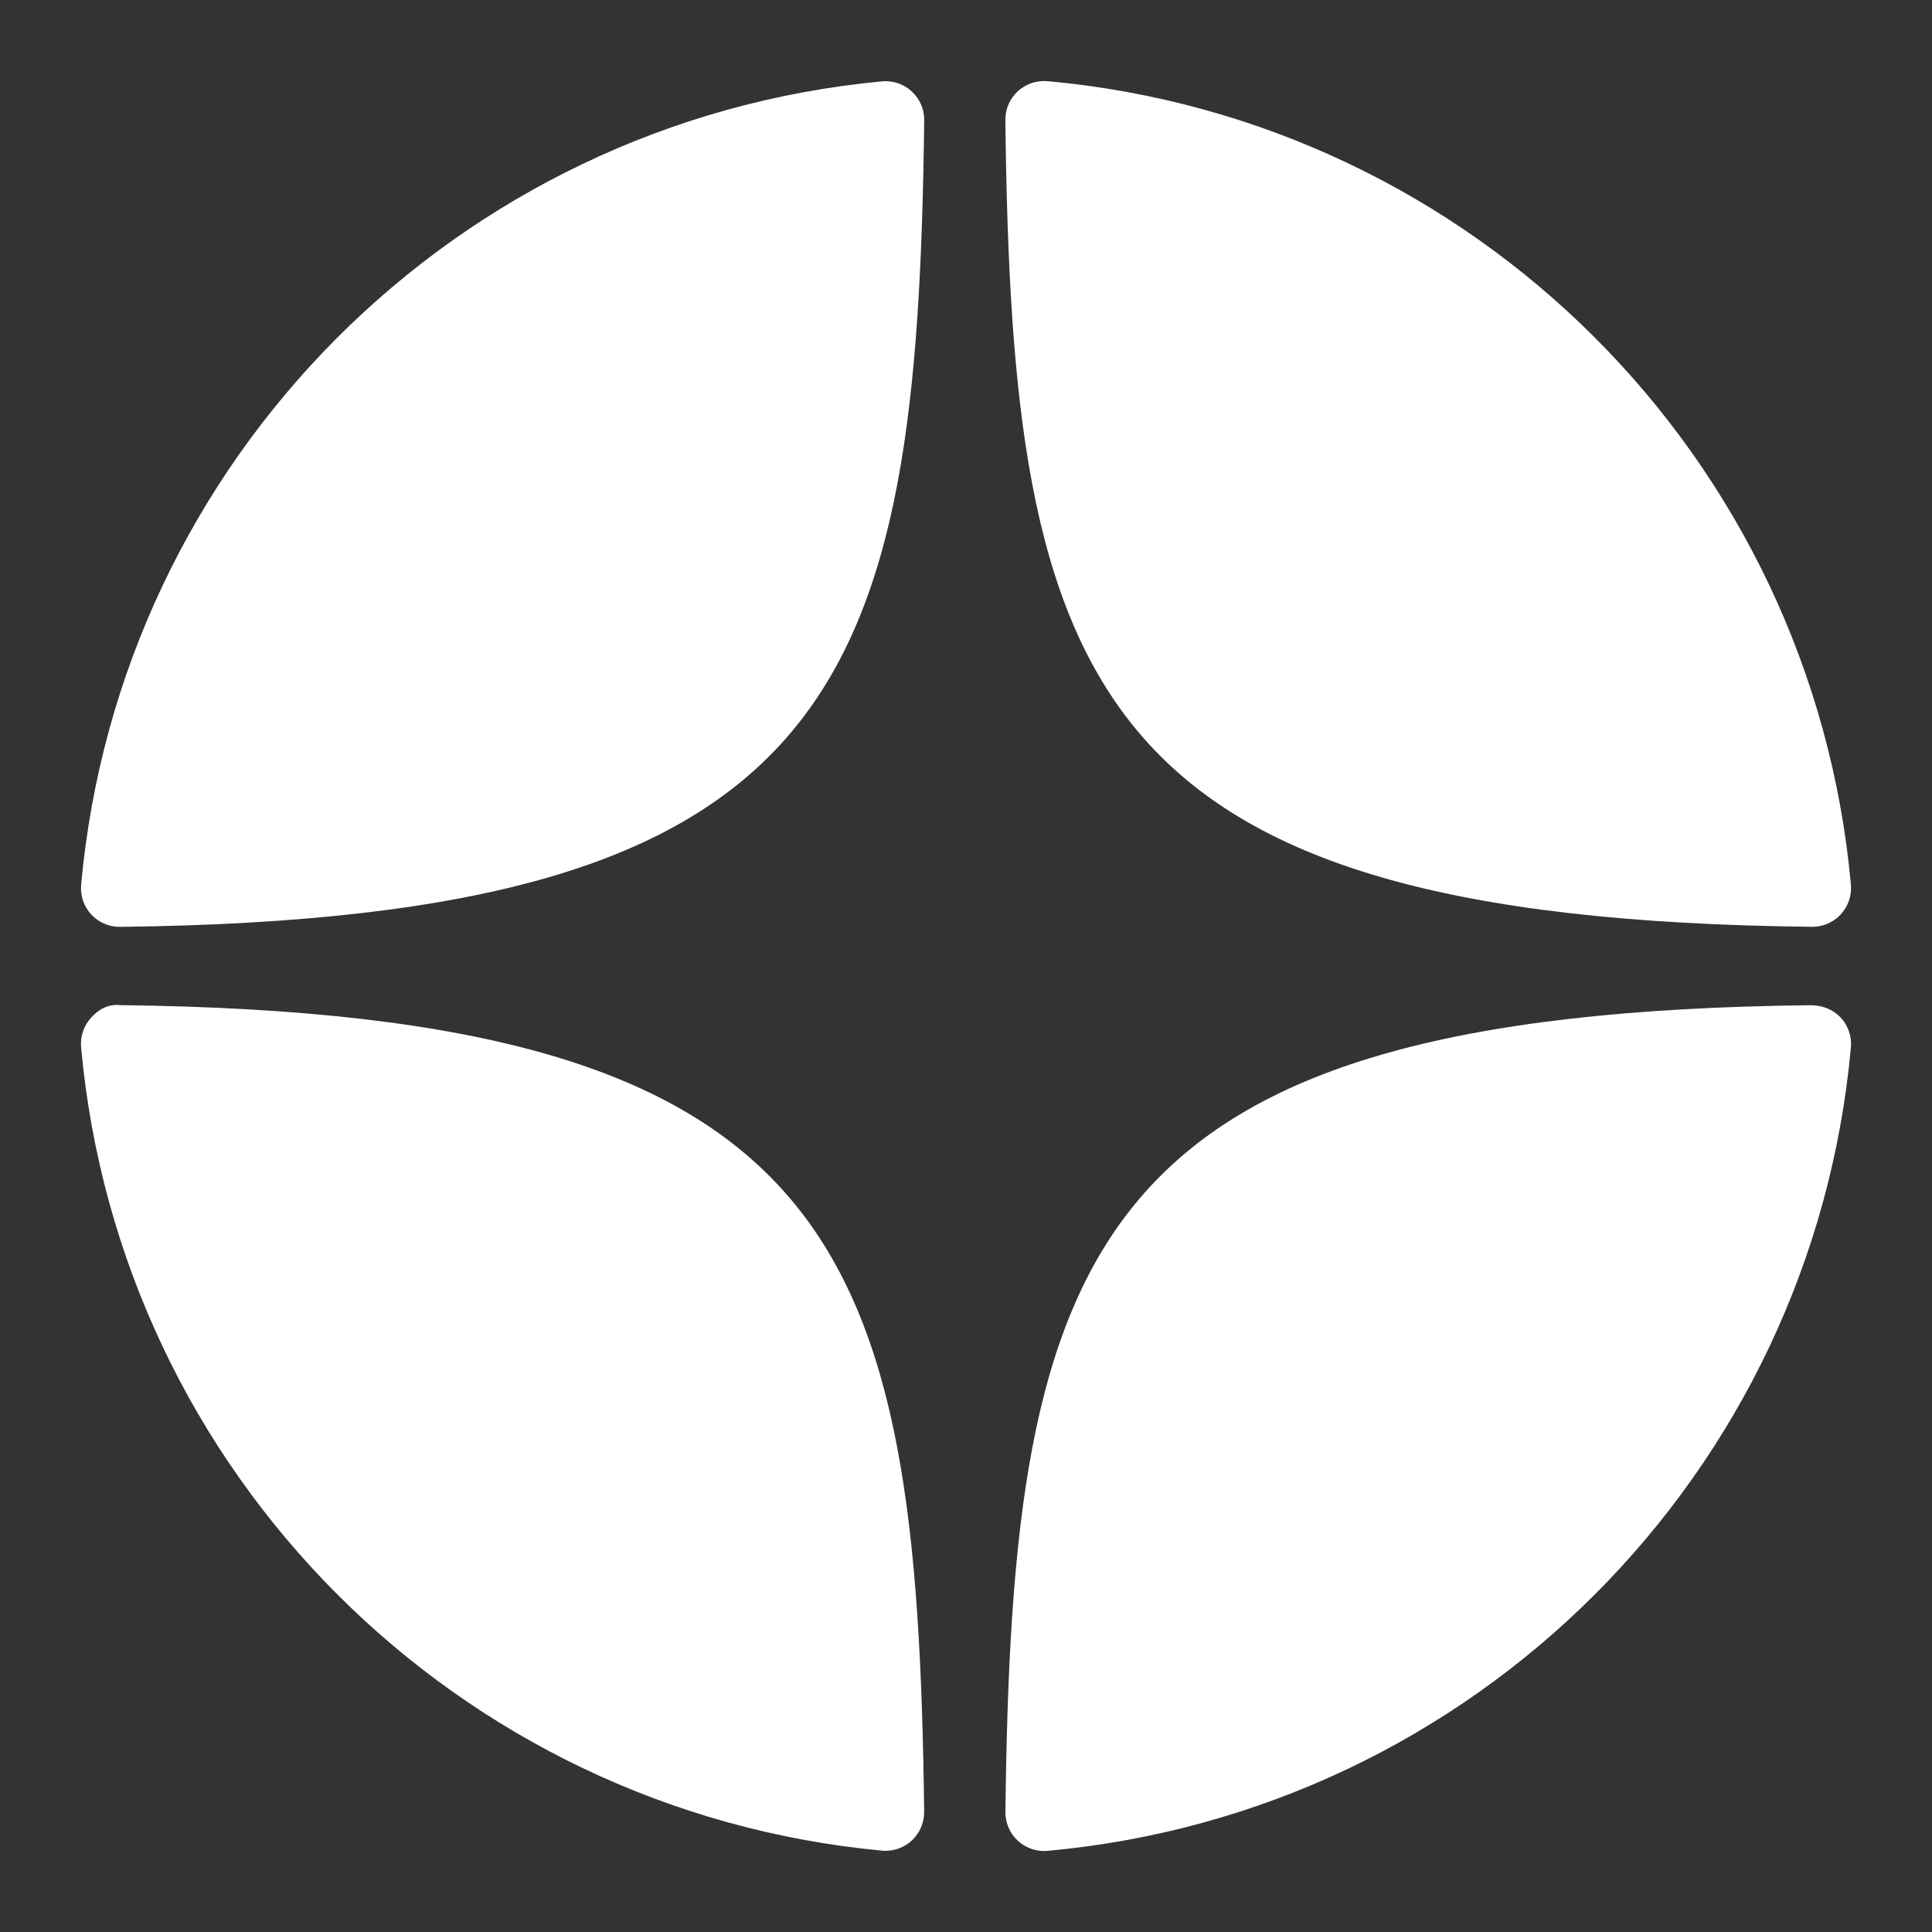 <?xml version="1.0" encoding="UTF-8"?> <svg xmlns="http://www.w3.org/2000/svg" width="35" height="35" viewBox="0 0 35 35" fill="none"><rect x="0" y="0" width="35" height="35" fill="#333333" stroke="none"/><path d="M32.826 16.79C32.829 16.79 32.831 16.79 32.834 16.79C33.029 16.79 33.215 16.708 33.347 16.565C33.482 16.419 33.548 16.224 33.531 16.026C32.828 8.296 26.708 2.174 18.977 1.47C18.781 1.455 18.584 1.518 18.438 1.653C18.292 1.788 18.211 1.978 18.213 2.176C18.335 12.449 19.69 16.647 32.826 16.79ZM32.826 18.21C19.69 18.353 18.336 22.551 18.214 32.824C18.212 33.023 18.293 33.212 18.439 33.347C18.569 33.466 18.739 33.533 18.914 33.533C18.935 33.533 18.957 33.532 18.978 33.53C26.709 32.826 32.829 26.704 33.531 18.974C33.548 18.776 33.482 18.581 33.347 18.435C33.212 18.29 33.024 18.218 32.826 18.21ZM15.976 1.474C8.27 2.198 2.169 8.319 1.47 16.028C1.453 16.225 1.518 16.421 1.653 16.566C1.786 16.71 1.973 16.791 2.167 16.791C2.17 16.791 2.173 16.791 2.176 16.791C15.268 16.64 16.619 12.445 16.743 2.178C16.745 1.98 16.663 1.79 16.517 1.656C16.37 1.521 16.174 1.455 15.976 1.474ZM2.175 18.209C1.957 18.185 1.786 18.288 1.653 18.434C1.518 18.579 1.452 18.775 1.469 18.972C2.169 26.681 8.27 32.802 15.976 33.526C15.998 33.529 16.02 33.529 16.042 33.529C16.217 33.529 16.386 33.464 16.517 33.344C16.662 33.209 16.744 33.019 16.742 32.821C16.619 22.555 15.268 18.36 2.175 18.209Z" fill="white"></path></svg> 
